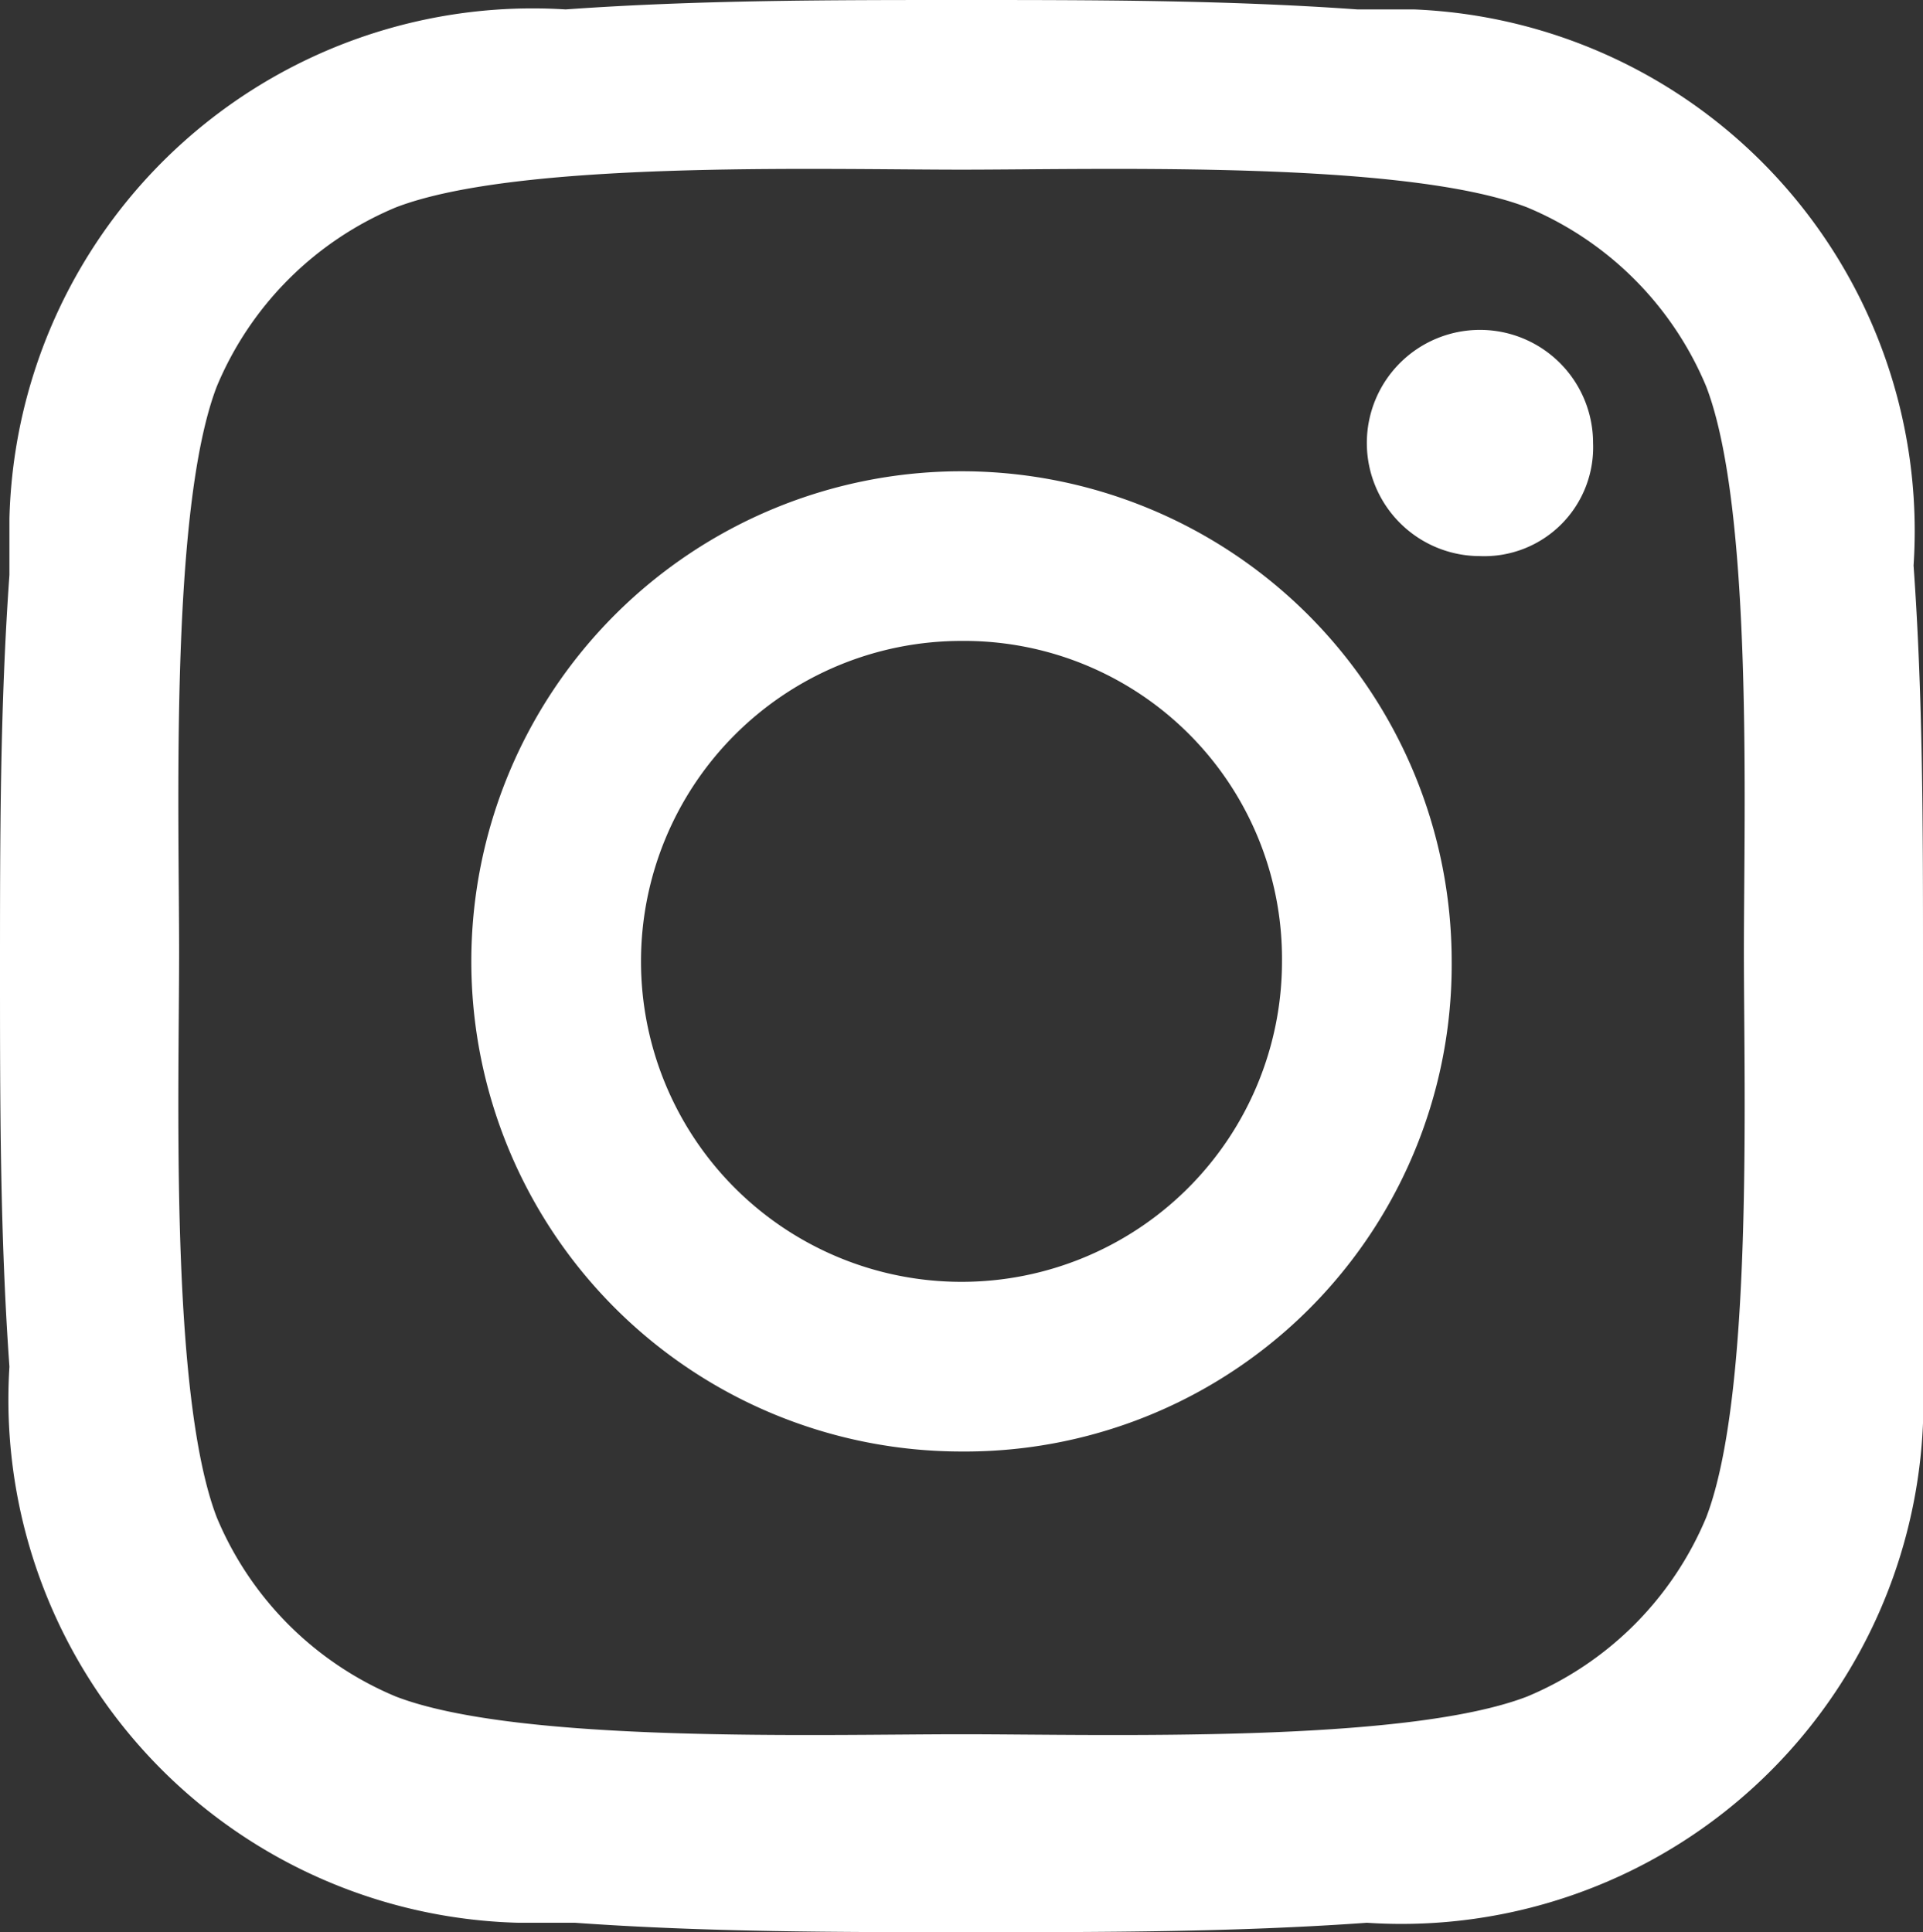 <svg xmlns="http://www.w3.org/2000/svg" width="20.4" height="20.5" viewBox="0 0 20.4 20.5">
  <rect x="0" y="0" width="20.4" height="20.5" fill="#333333" stroke="none"/>
  <path d="M33.2,18.6a3.4,3.4,0,1,1-3.4-3.4h0A3.372,3.372,0,0,1,33.2,18.6Zm1.8,0a5.2,5.2,0,1,0-5.2,5.2h0A5.164,5.164,0,0,0,35,18.6Zm1.5-5.5a1.2,1.2,0,1,0-1.2,1.2,1.155,1.155,0,0,0,1.2-1.2Zm-6.7-2.9c1.5,0,4.7-.1,6,.4a3.531,3.531,0,0,1,1.9,1.9c.5,1.3.4,4.5.4,6s.1,4.7-.4,6a3.531,3.531,0,0,1-1.9,1.9c-1.3.5-4.5.4-6,.4s-4.7.1-6-.4a3.531,3.531,0,0,1-1.9-1.9c-.5-1.3-.4-4.5-.4-6s-.1-4.7.4-6a3.531,3.531,0,0,1,1.9-1.9C25.1,10.1,28.3,10.2,29.8,10.2ZM40,18.6c0-1.4,0-2.8-.1-4.2a5.538,5.538,0,0,0-5.3-5.9H34c-1.4-.1-2.8-.1-4.2-.1s-2.8,0-4.2.1a5.553,5.553,0,0,0-5.9,5.4v.6c-.1,1.4-.1,2.8-.1,4.2s0,2.8.1,4.2a5.553,5.553,0,0,0,5.4,5.9h.6c1.4.1,2.8.1,4.2.1s2.8,0,4.2-.1A5.538,5.538,0,0,0,40,23.5v-.6C40,21.4,40,20,40,18.6Z" transform="translate(-19.6 -8.4)" fill="#fff" fill-rule="evenodd"/>
</svg>
